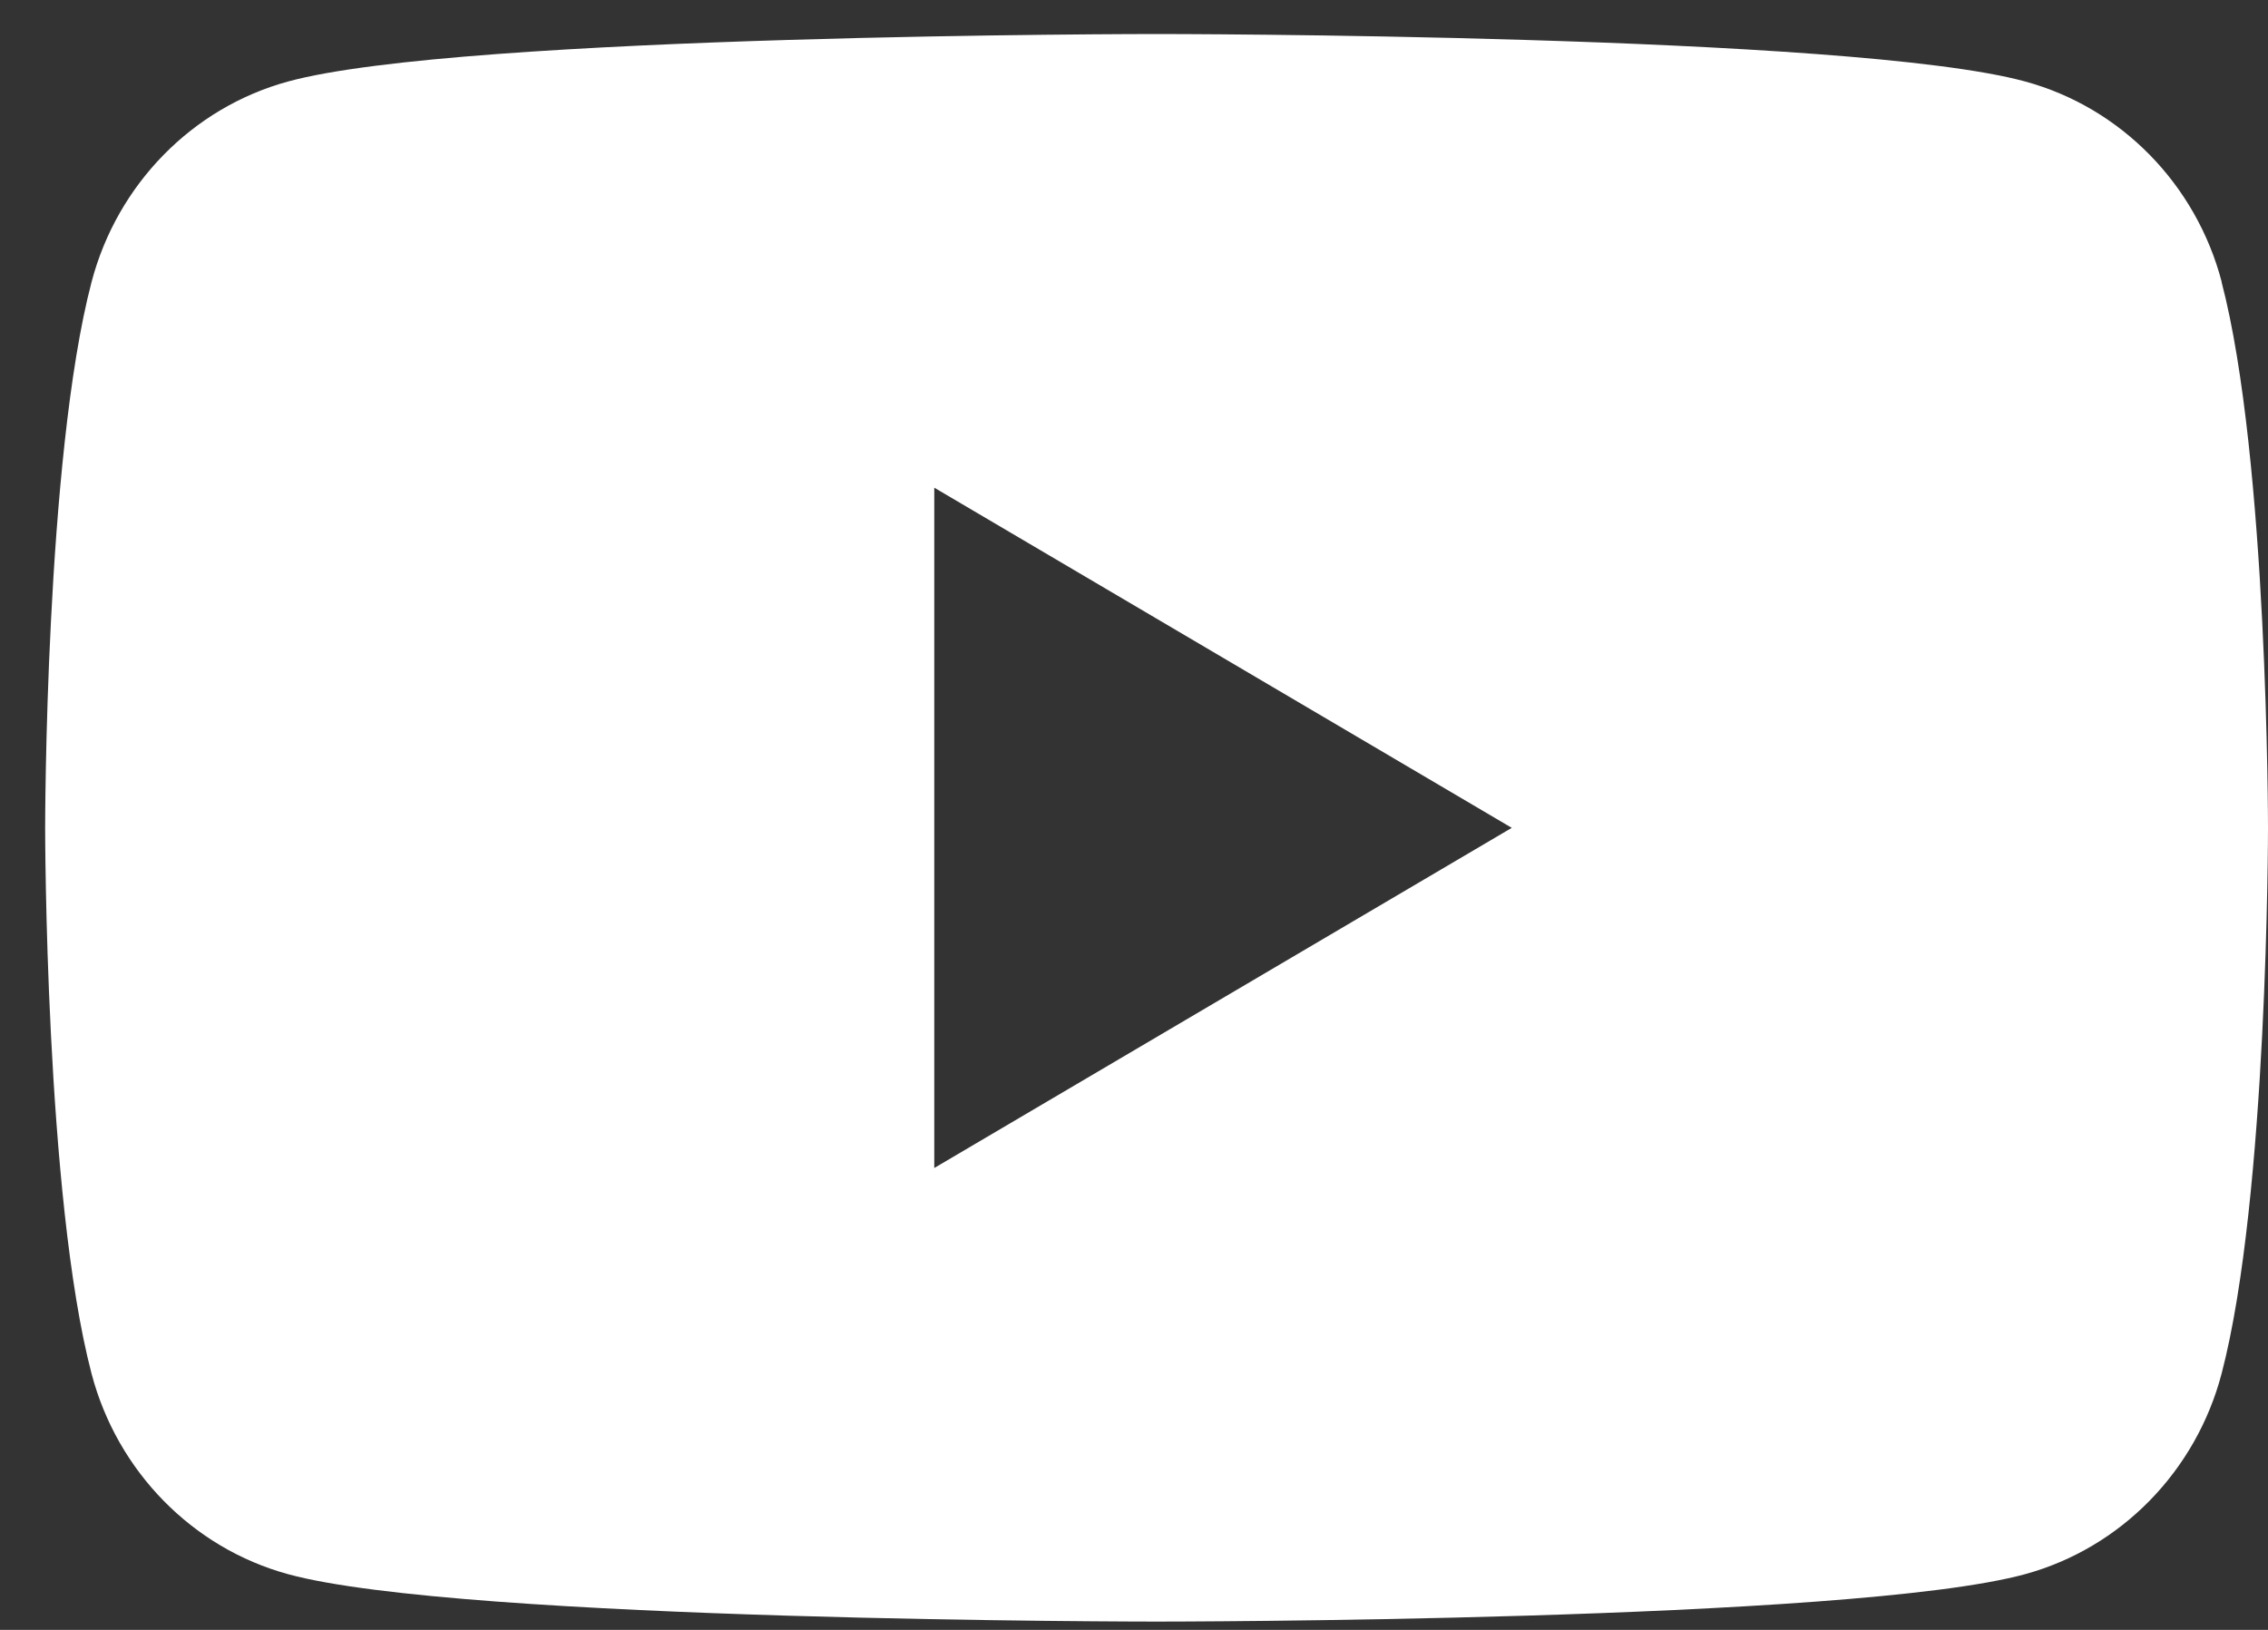<svg width="32" height="23" viewBox="0 0 32 23" fill="none" xmlns="http://www.w3.org/2000/svg">
<rect x="0" y="0" width="32" height="23" fill="#333333" stroke="none"/>
<g clip-path="url(#clip0_33_991)">
<path d="M31.347 3.979C30.986 2.601 29.925 1.518 28.574 1.15C26.127 0.48 16.319 0.48 16.319 0.48C16.319 0.48 6.51 0.48 4.065 1.15C2.715 1.518 1.654 2.601 1.292 3.979C0.637 6.474 0.637 11.682 0.637 11.682C0.637 11.682 0.637 16.89 1.292 19.385C1.654 20.762 2.715 21.845 4.065 22.214C6.51 22.883 16.319 22.883 16.319 22.883C16.319 22.883 26.127 22.883 28.572 22.214C29.922 21.845 30.983 20.762 31.345 19.385C32 16.89 32 11.682 32 11.682C32 11.682 32 6.474 31.345 3.979H31.347ZM13.182 16.482V6.882L21.33 11.682L13.182 16.482Z" fill="white"/>
</g>
<defs>
<clipPath id="clip0_33_991">
<rect width="31.364" height="22.403" fill="white" transform="translate(0.637 0.48)"/>
</clipPath>
</defs>
</svg>
